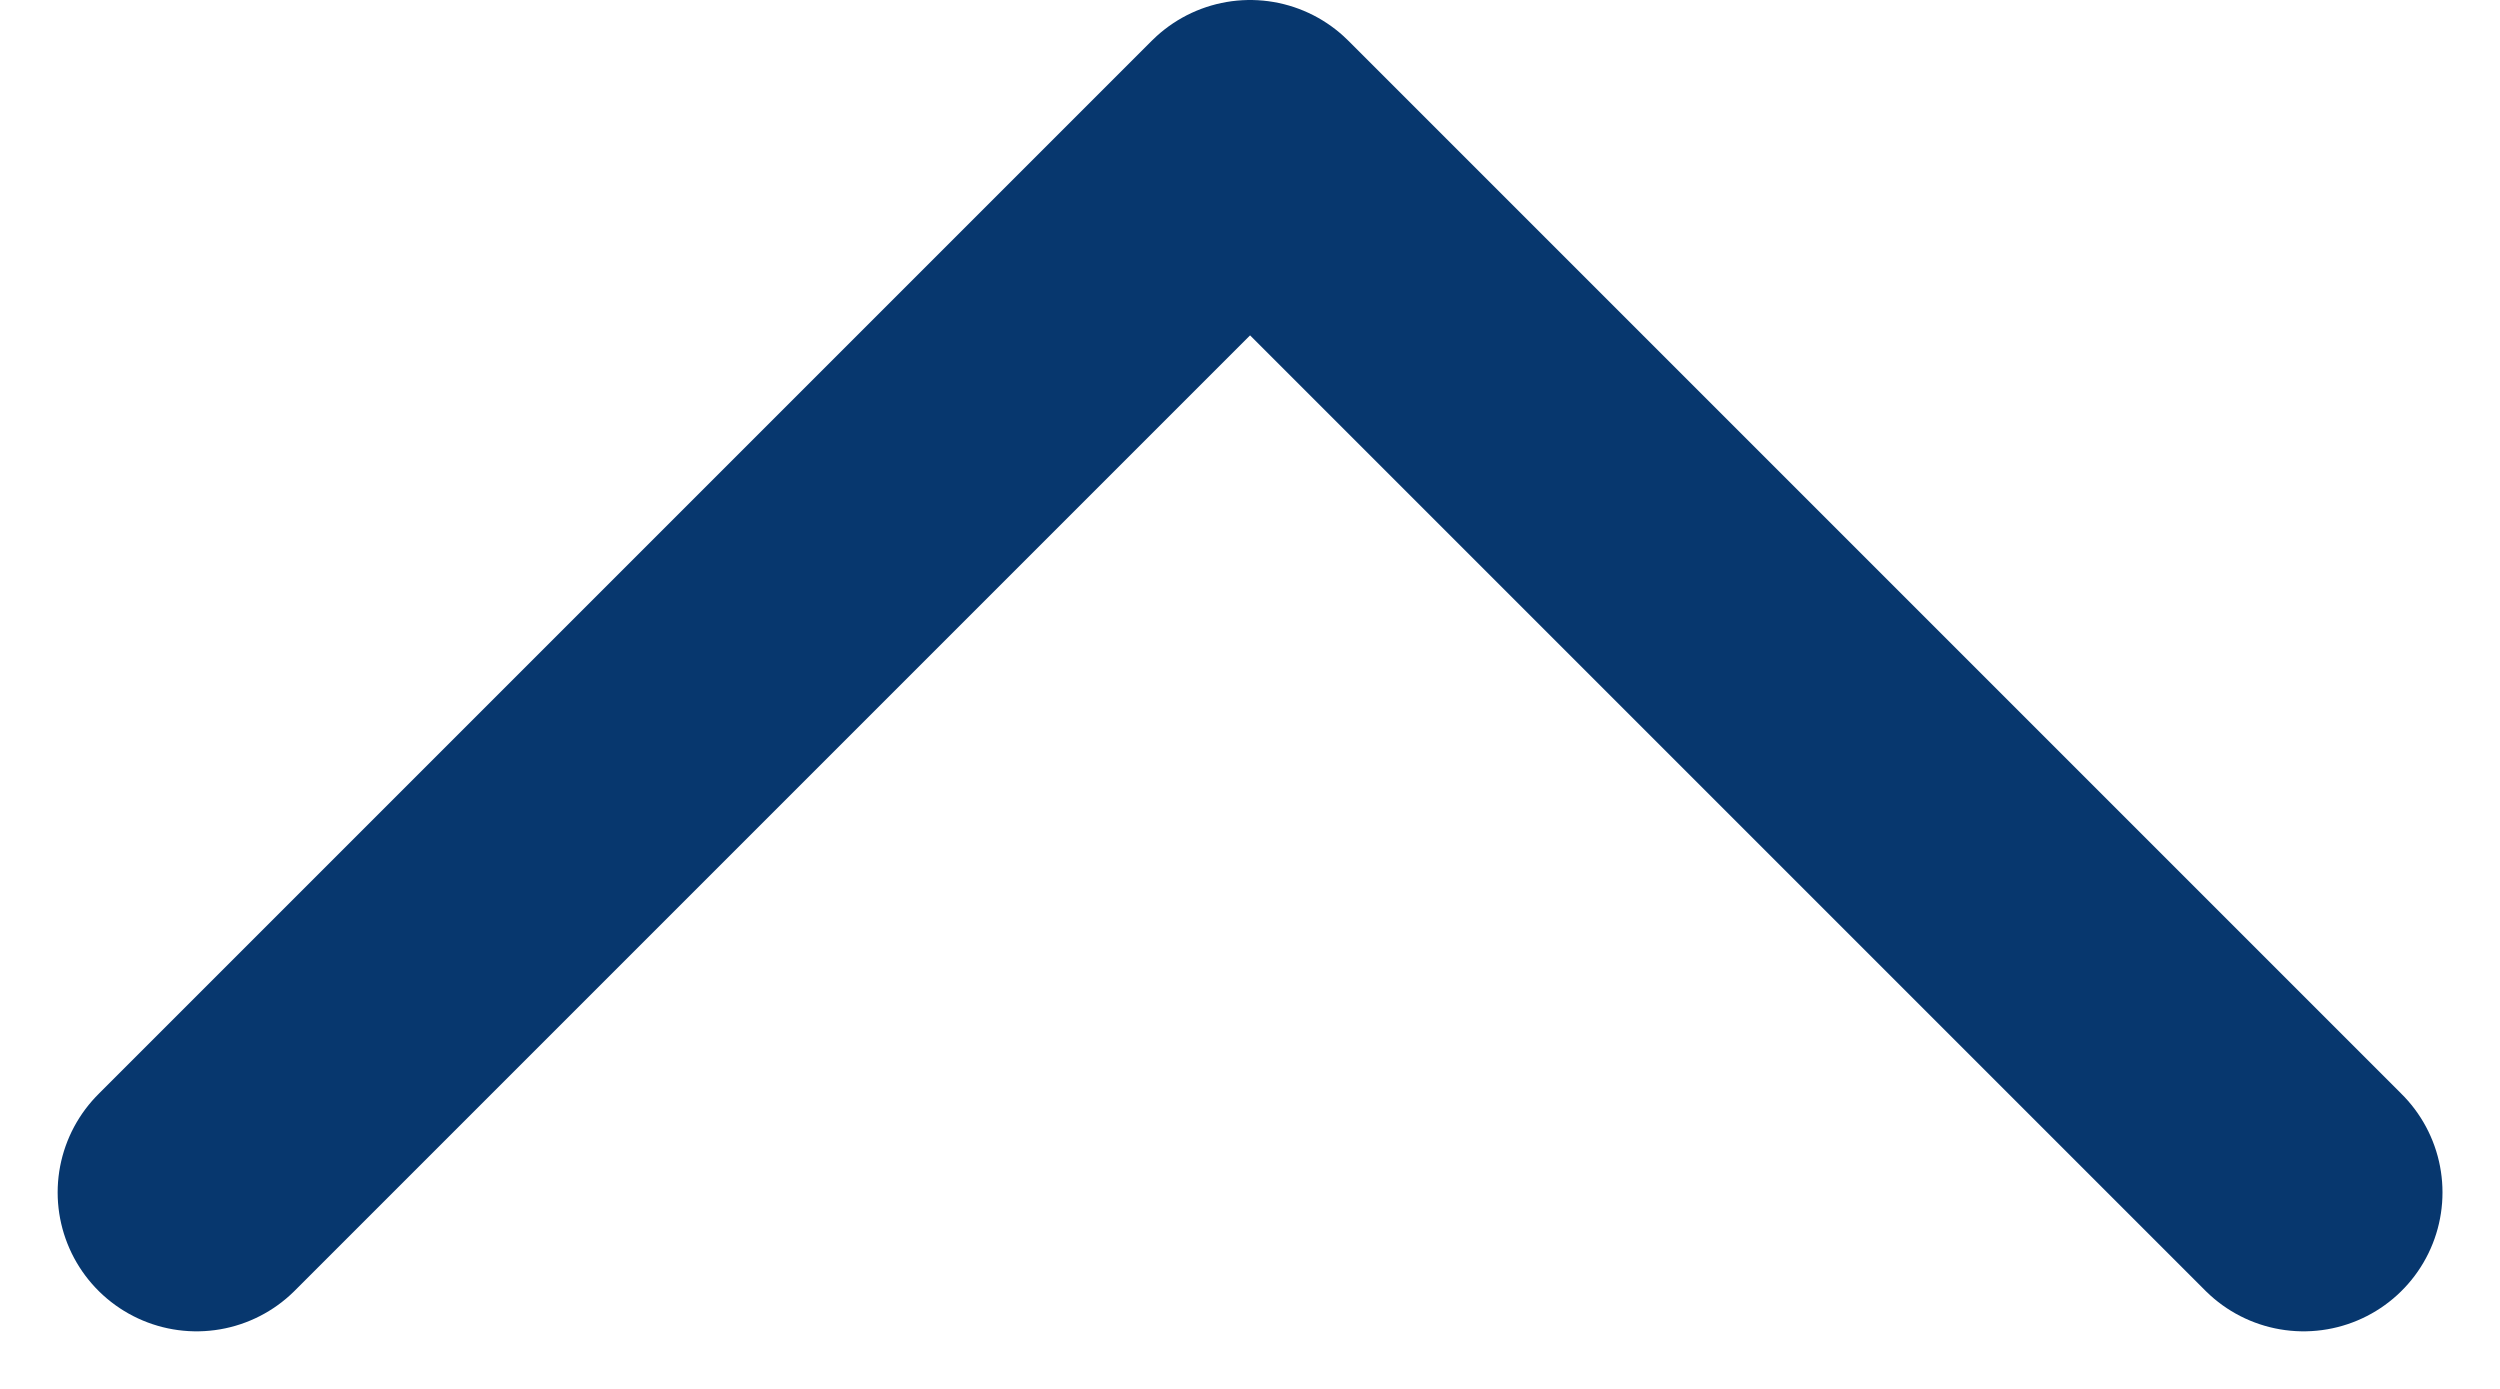 <svg xmlns="http://www.w3.org/2000/svg" width="17.997" height="9.999"><path data-name="Path 1270" d="M1.415 8.584L8.999 1l7.584 7.584" fill="none" stroke="#07376e" stroke-linecap="round" stroke-linejoin="round" stroke-width="2"/></svg>